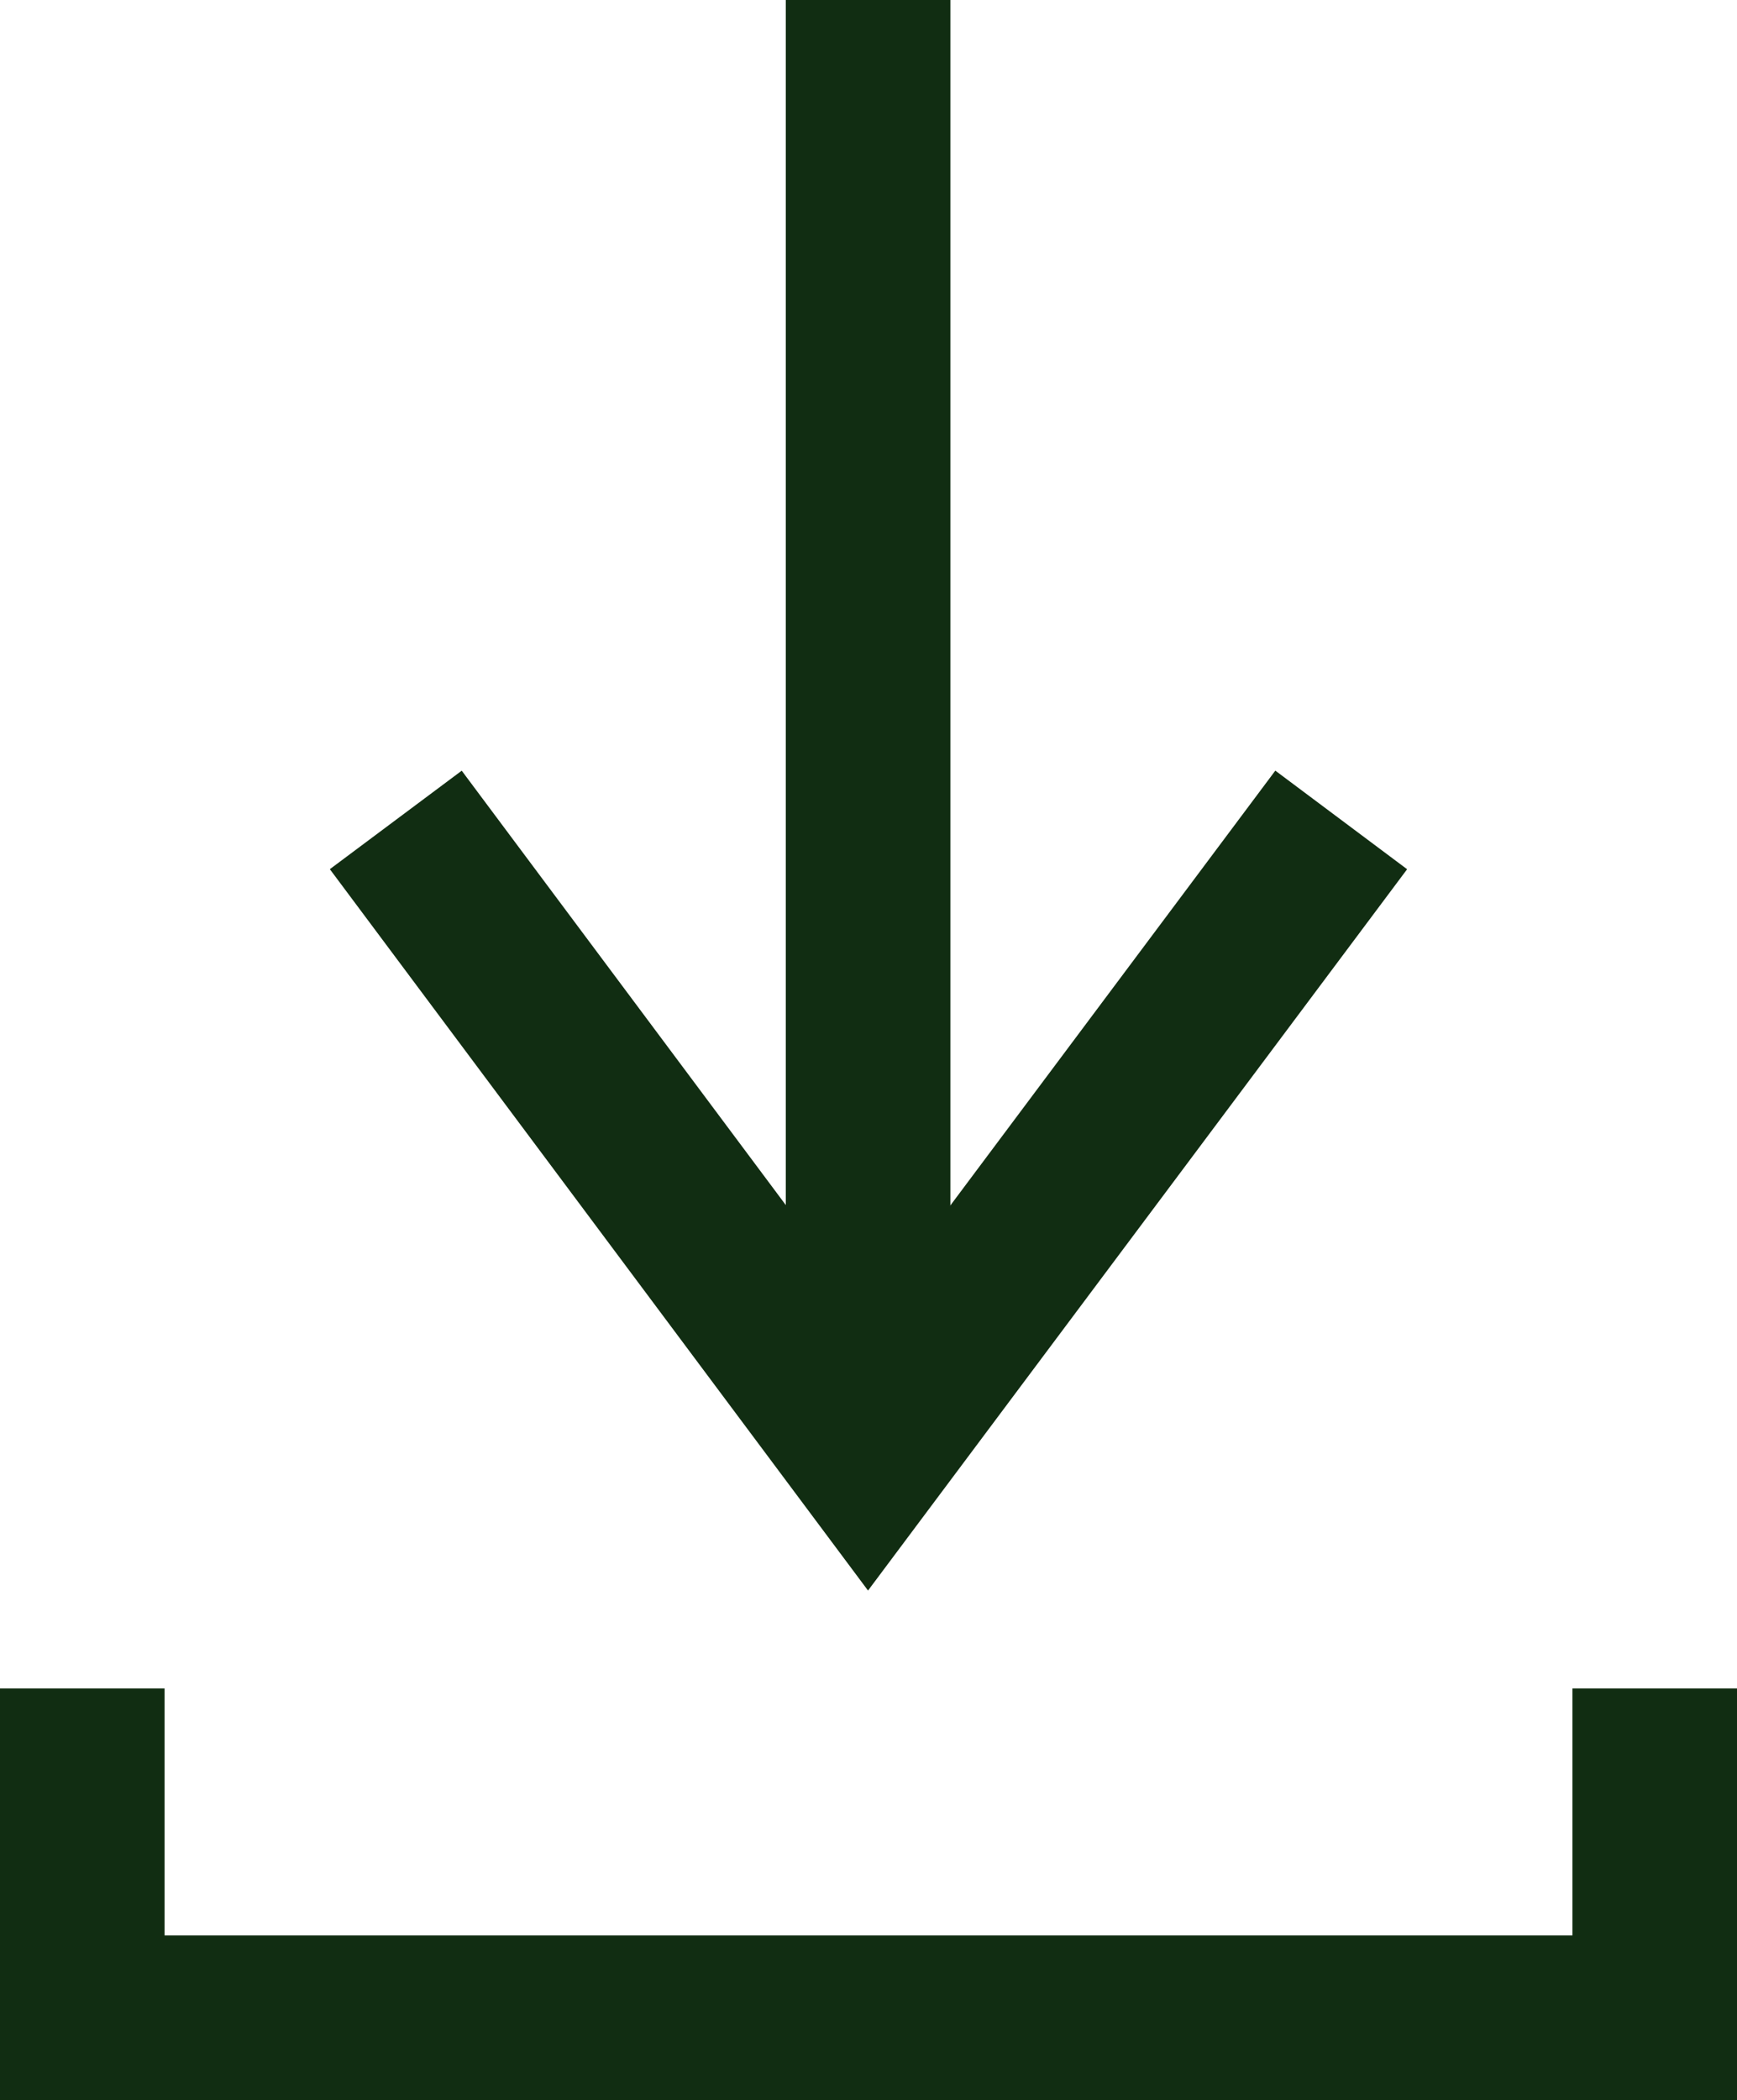 <svg id="レイヤー_1" data-name="レイヤー 1" xmlns="http://www.w3.org/2000/svg" viewBox="0 0 21.11 25.51"><defs><style>.cls-1{fill:none;stroke:#112d12;stroke-miterlimit:10;stroke-width:2px;}</style></defs><line class="cls-1" x1="10.55" x2="10.55" y2="17.65"/><polyline class="cls-1" points="16.3 9.96 10.55 17.65 4.81 9.96"/><polyline class="cls-1" points="1 20.51 1 24.51 20.11 24.51 20.11 20.51"/></svg>